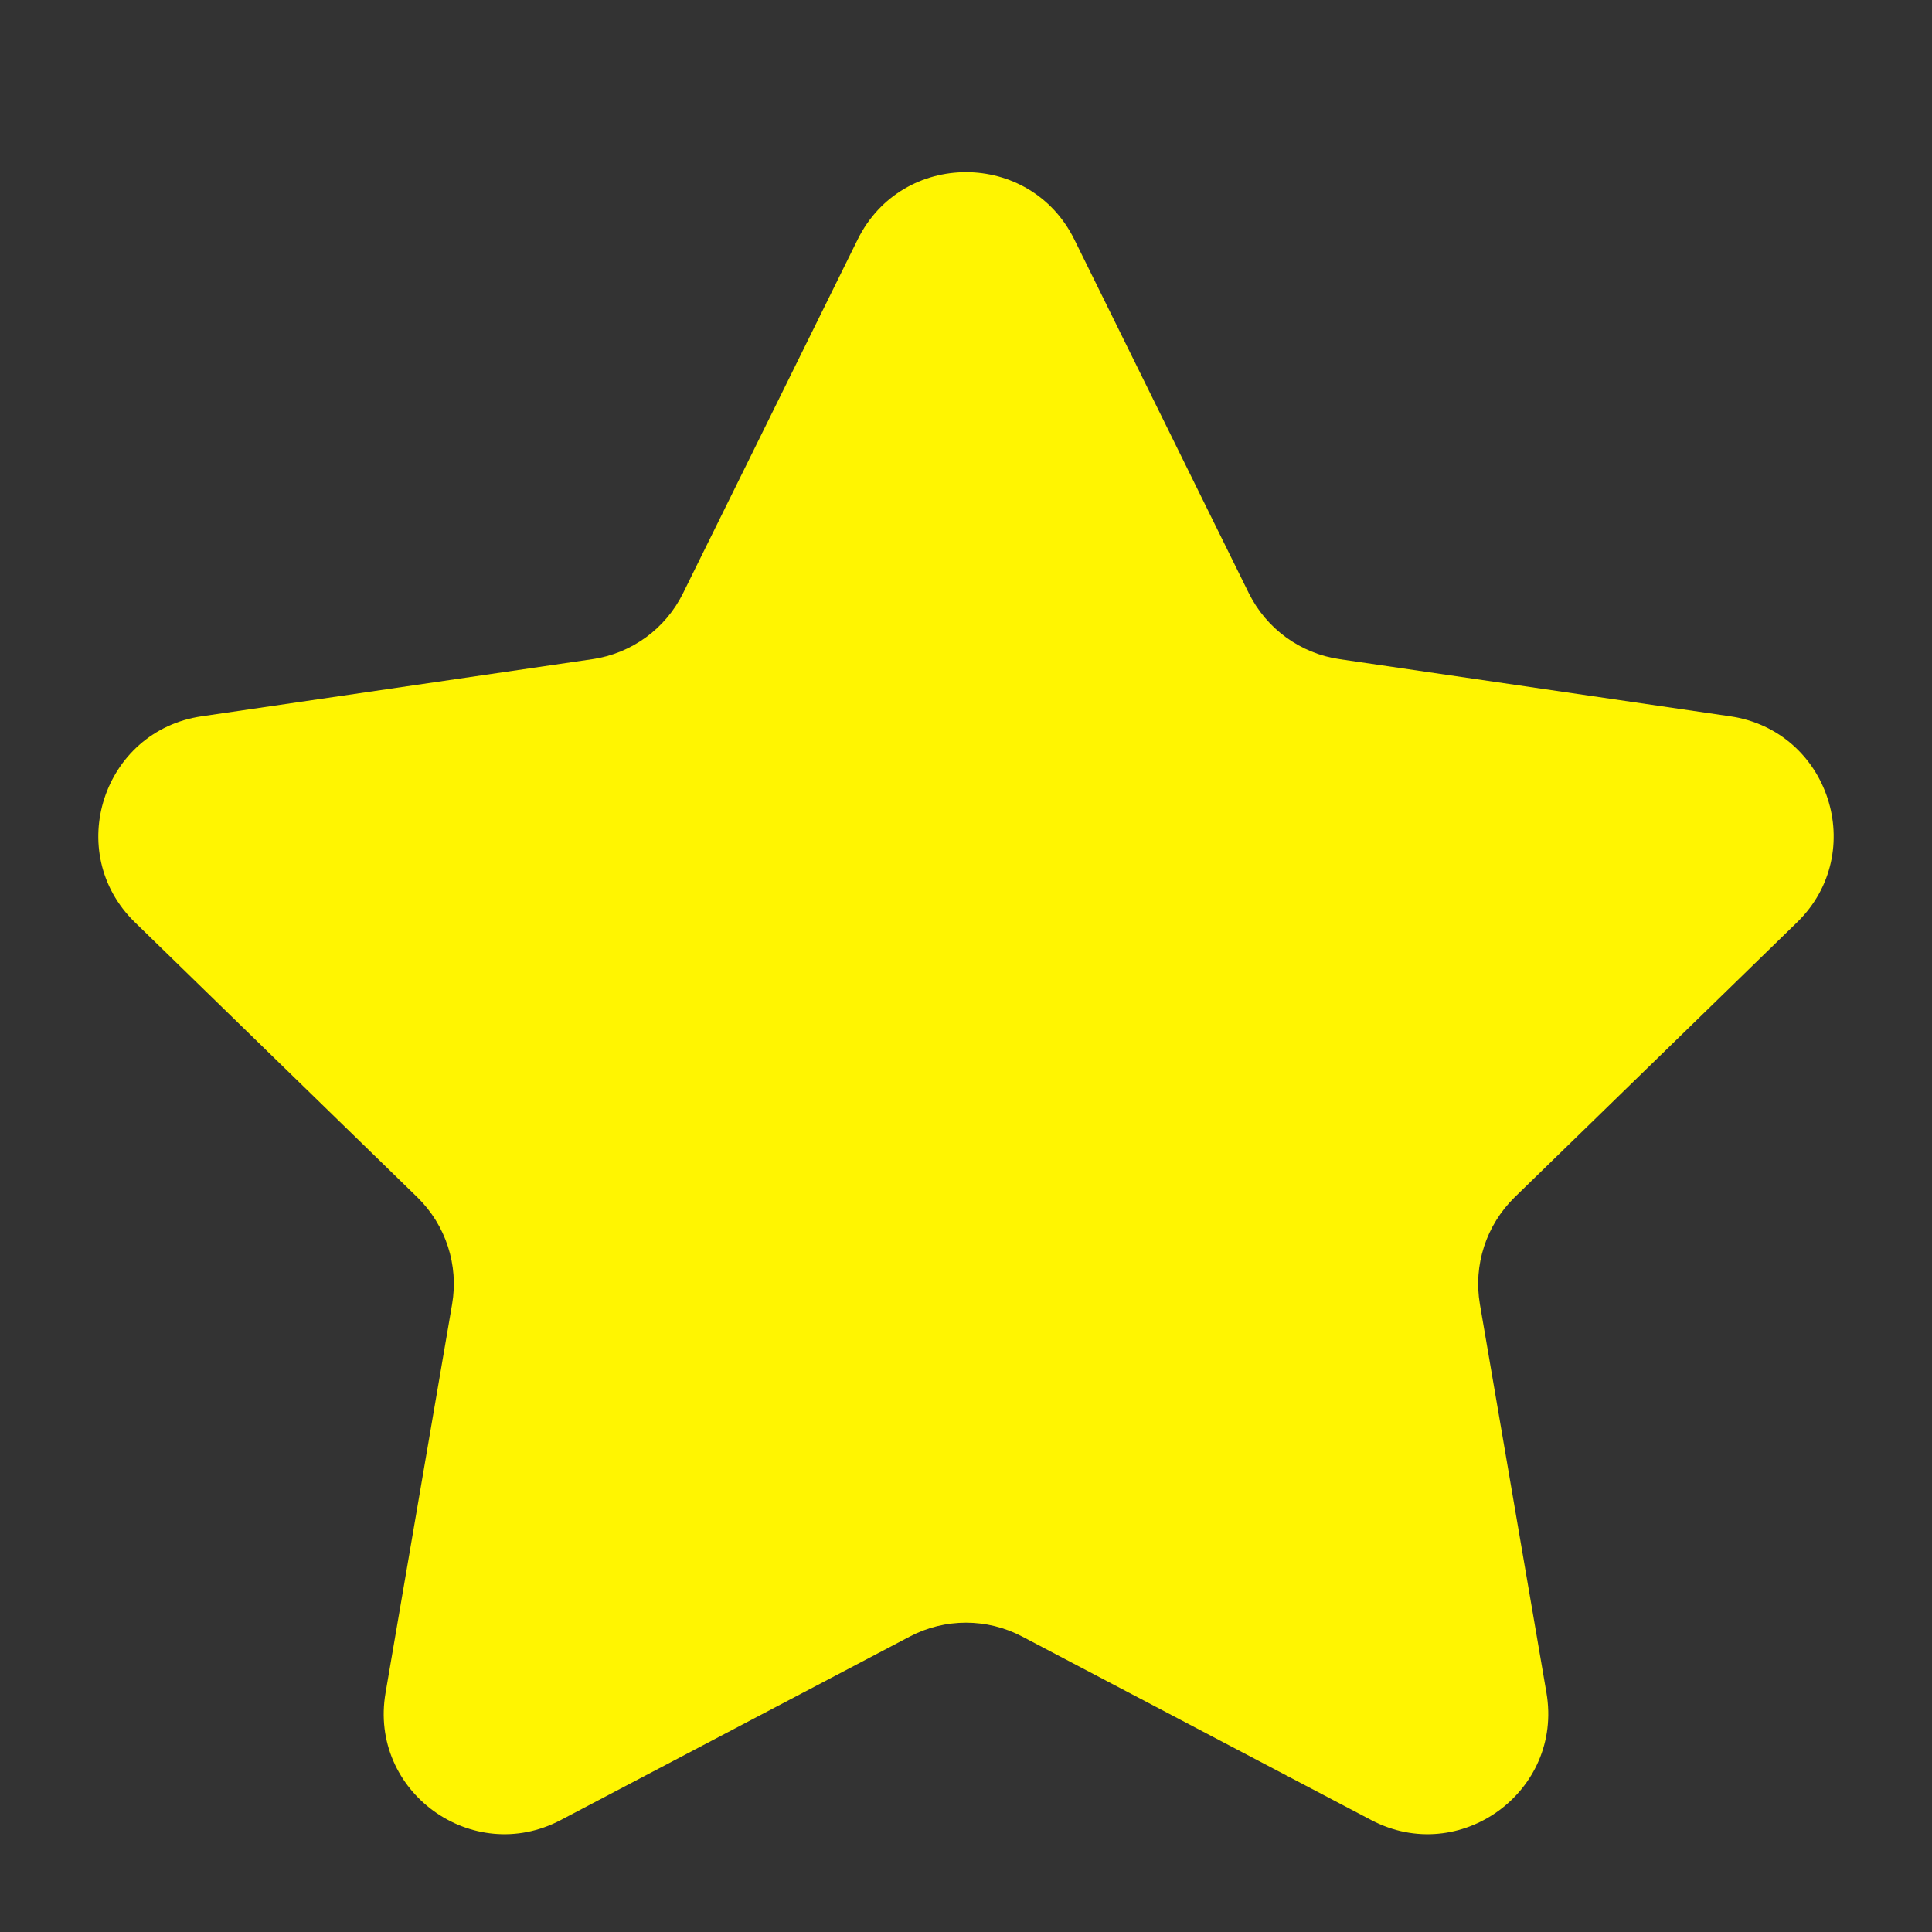 <svg width="16" height="16" viewBox="0 0 16 16" fill="none" xmlns="http://www.w3.org/2000/svg">
<rect x="0" y="0" width="16" height="16" fill="#333333" stroke="none"/>
<g clip-path="url(#clip0_34_380)">
<path d="M7.103 1.983C7.47 1.24 8.53 1.24 8.897 1.983L10.342 4.912C10.488 5.207 10.769 5.412 11.095 5.459L14.329 5.932C15.149 6.052 15.476 7.06 14.883 7.638L12.543 9.916C12.308 10.146 12.2 10.477 12.256 10.802L12.807 14.019C12.947 14.836 12.09 15.459 11.356 15.073L8.465 13.553C8.174 13.4 7.826 13.4 7.535 13.553L4.644 15.073C3.91 15.459 3.052 14.836 3.193 14.019L3.744 10.802C3.8 10.477 3.692 10.146 3.457 9.916L1.117 7.638C0.524 7.06 0.851 6.052 1.67 5.932L4.905 5.459C5.231 5.412 5.512 5.207 5.657 4.912L7.103 1.983Z" fill="#FFF501"/>
</g>
<defs>
<clipPath id="clip0_34_380">
<rect width="16" height="15" fill="white" transform="translate(0 0.5)"/>
</clipPath>
</defs>
</svg>
